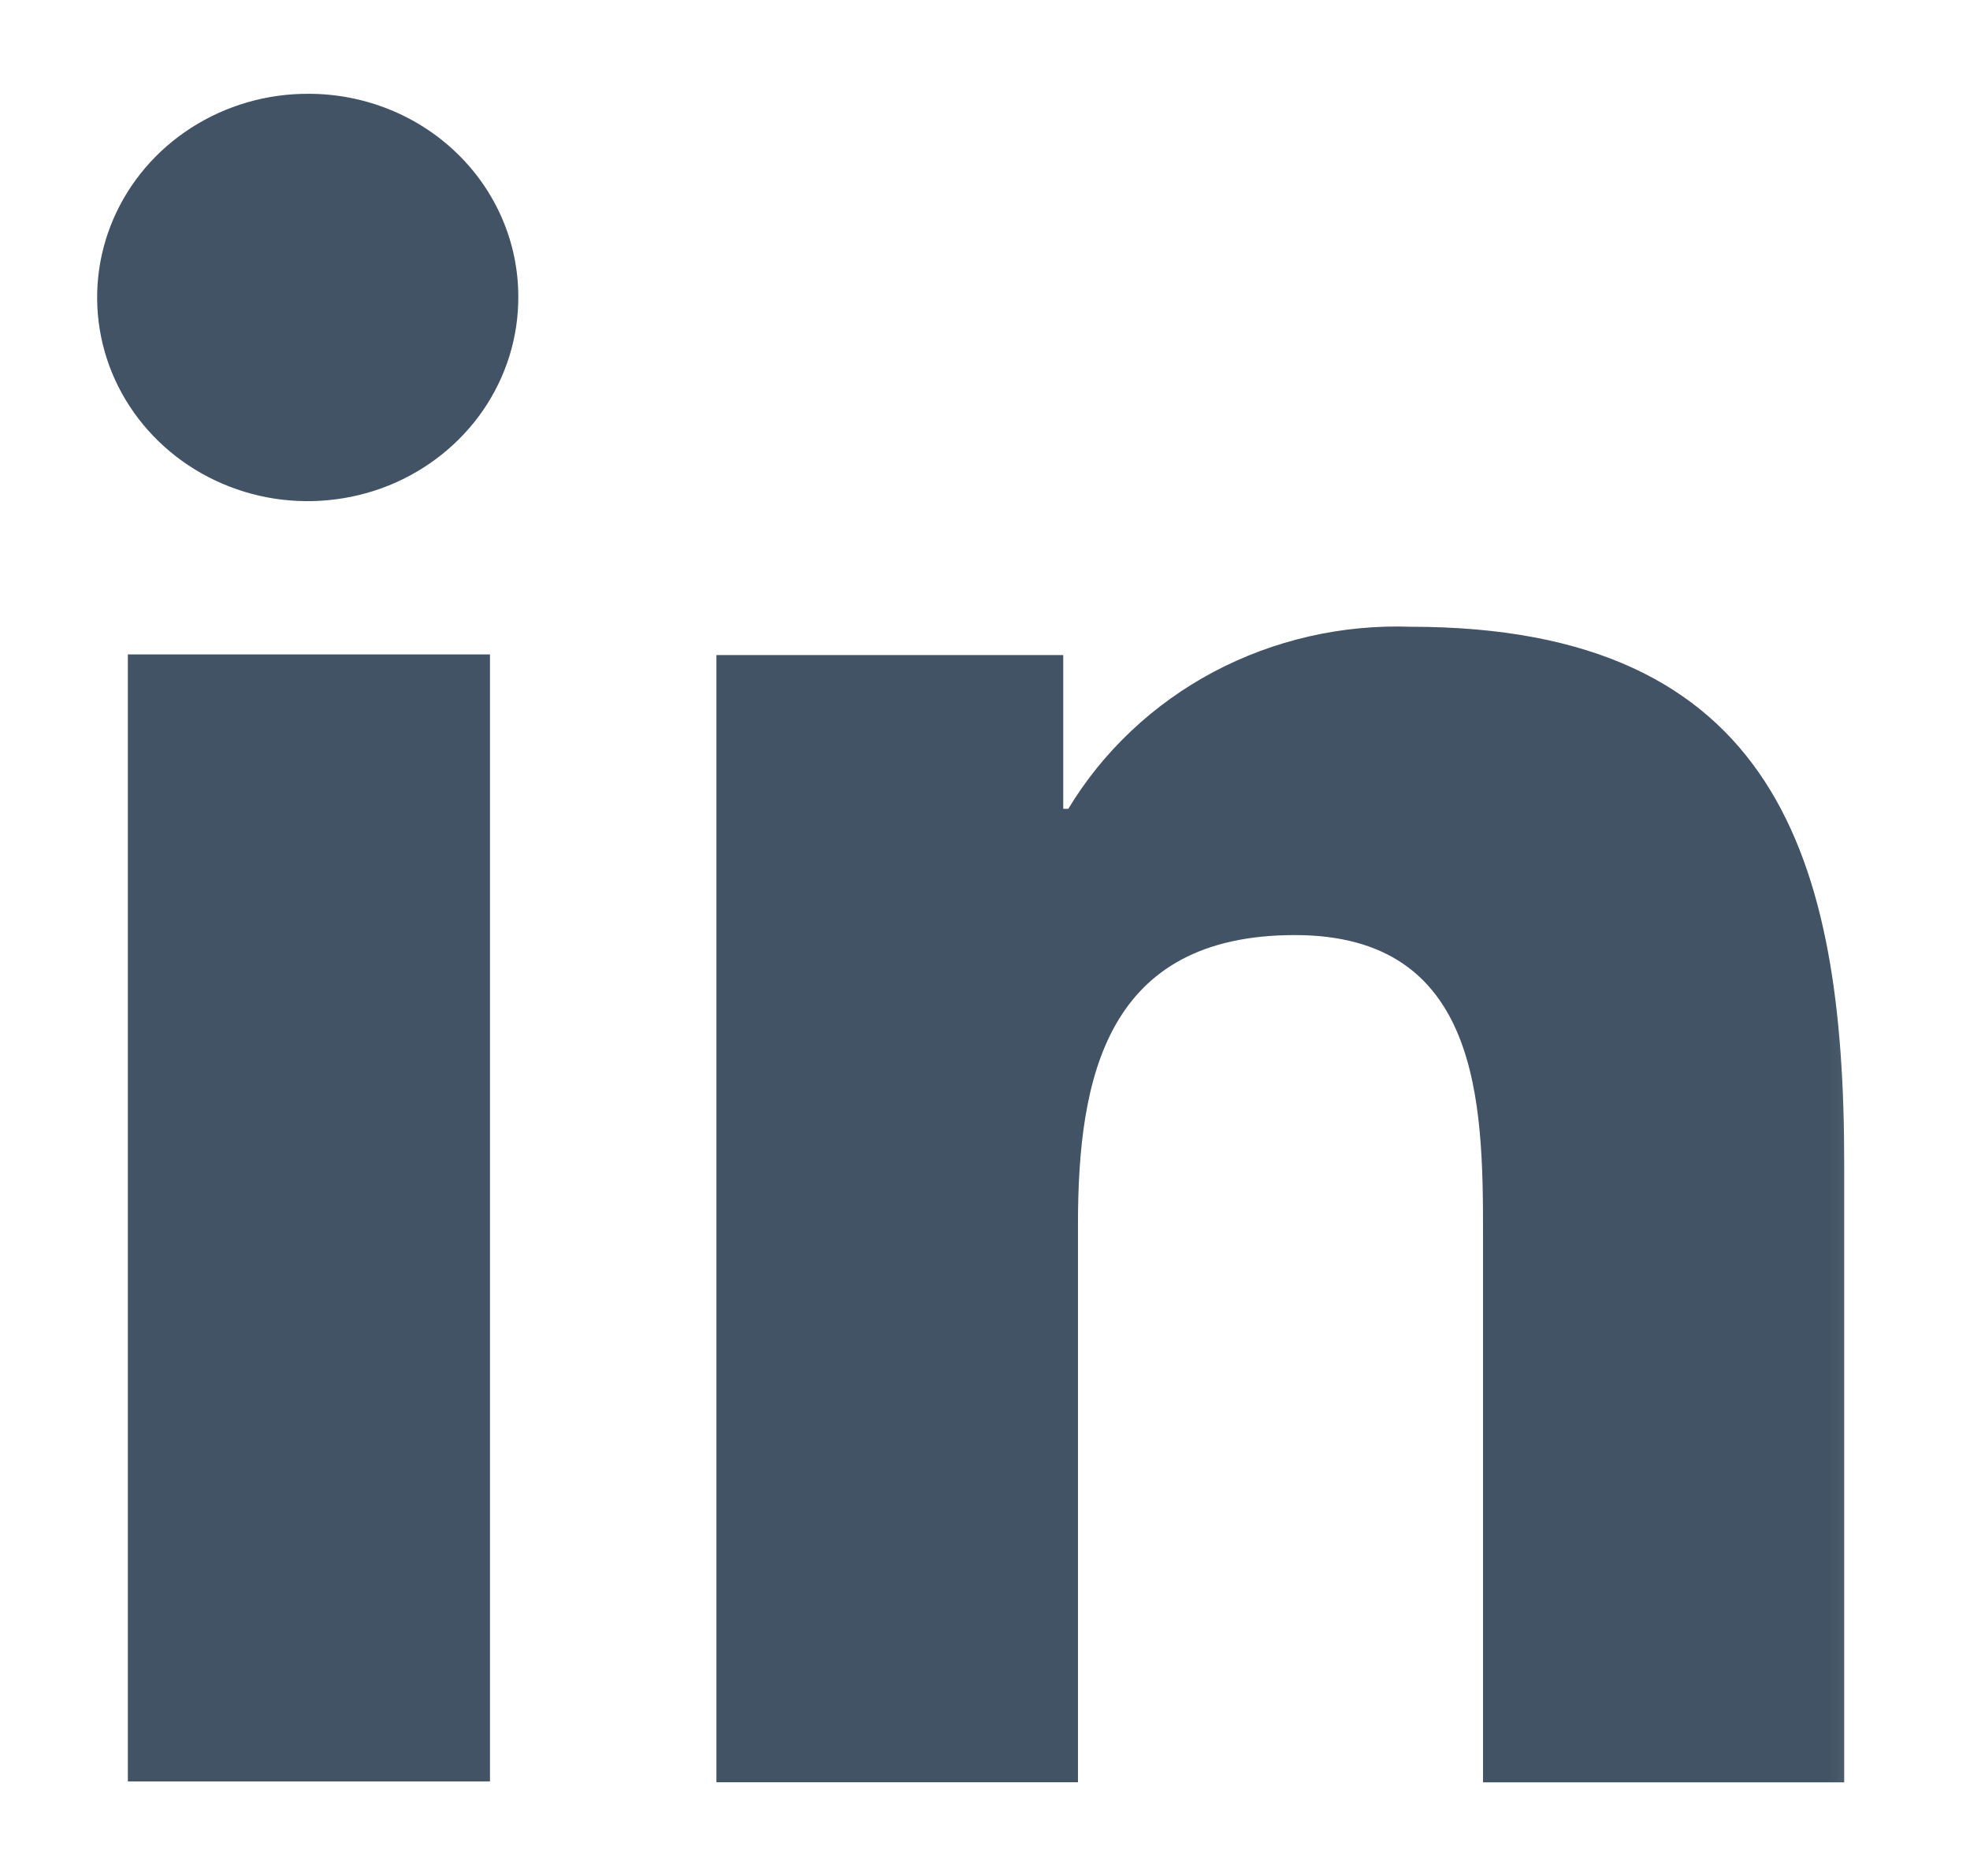<svg xmlns="http://www.w3.org/2000/svg" fill="none" viewBox="0 0 21 20" height="20" width="21">
<mask height="20" width="21" y="0" x="0" maskUnits="userSpaceOnUse" style="mask-type:alpha" id="mask0_7218_15829">
<rect fill="#D9D9D9" height="20" width="20.694"></rect>
</mask>
<g mask="url(#mask0_7218_15829)">
<path fill="#415364" d="M19.659 19.002V12.4C19.659 9.17 18.94 6.682 15.038 6.682C14.305 6.656 13.578 6.823 12.935 7.164C12.293 7.506 11.758 8.01 11.388 8.623H11.334V6.984H7.637V19.001H11.491V13.051C11.491 11.484 11.795 9.969 13.803 9.969C15.78 9.969 15.809 11.757 15.809 13.151V19.002H19.659Z"></path>
<path fill="#415364" d="M1.363 6.977H5.223V18.992H1.363V6.977Z"></path>
<path fill="#415364" d="M3.29 1C2.845 0.998 2.41 1.124 2.039 1.362C1.668 1.6 1.379 1.939 1.208 2.336C1.037 2.733 0.992 3.17 1.078 3.593C1.164 4.015 1.378 4.403 1.693 4.707C2.007 5.011 2.408 5.218 2.845 5.302C3.281 5.385 3.733 5.341 4.144 5.176C4.554 5.01 4.905 4.73 5.151 4.372C5.397 4.013 5.527 3.592 5.525 3.162C5.525 2.588 5.289 2.038 4.87 1.633C4.451 1.228 3.883 1 3.29 1Z"></path>
</g>
</svg>
